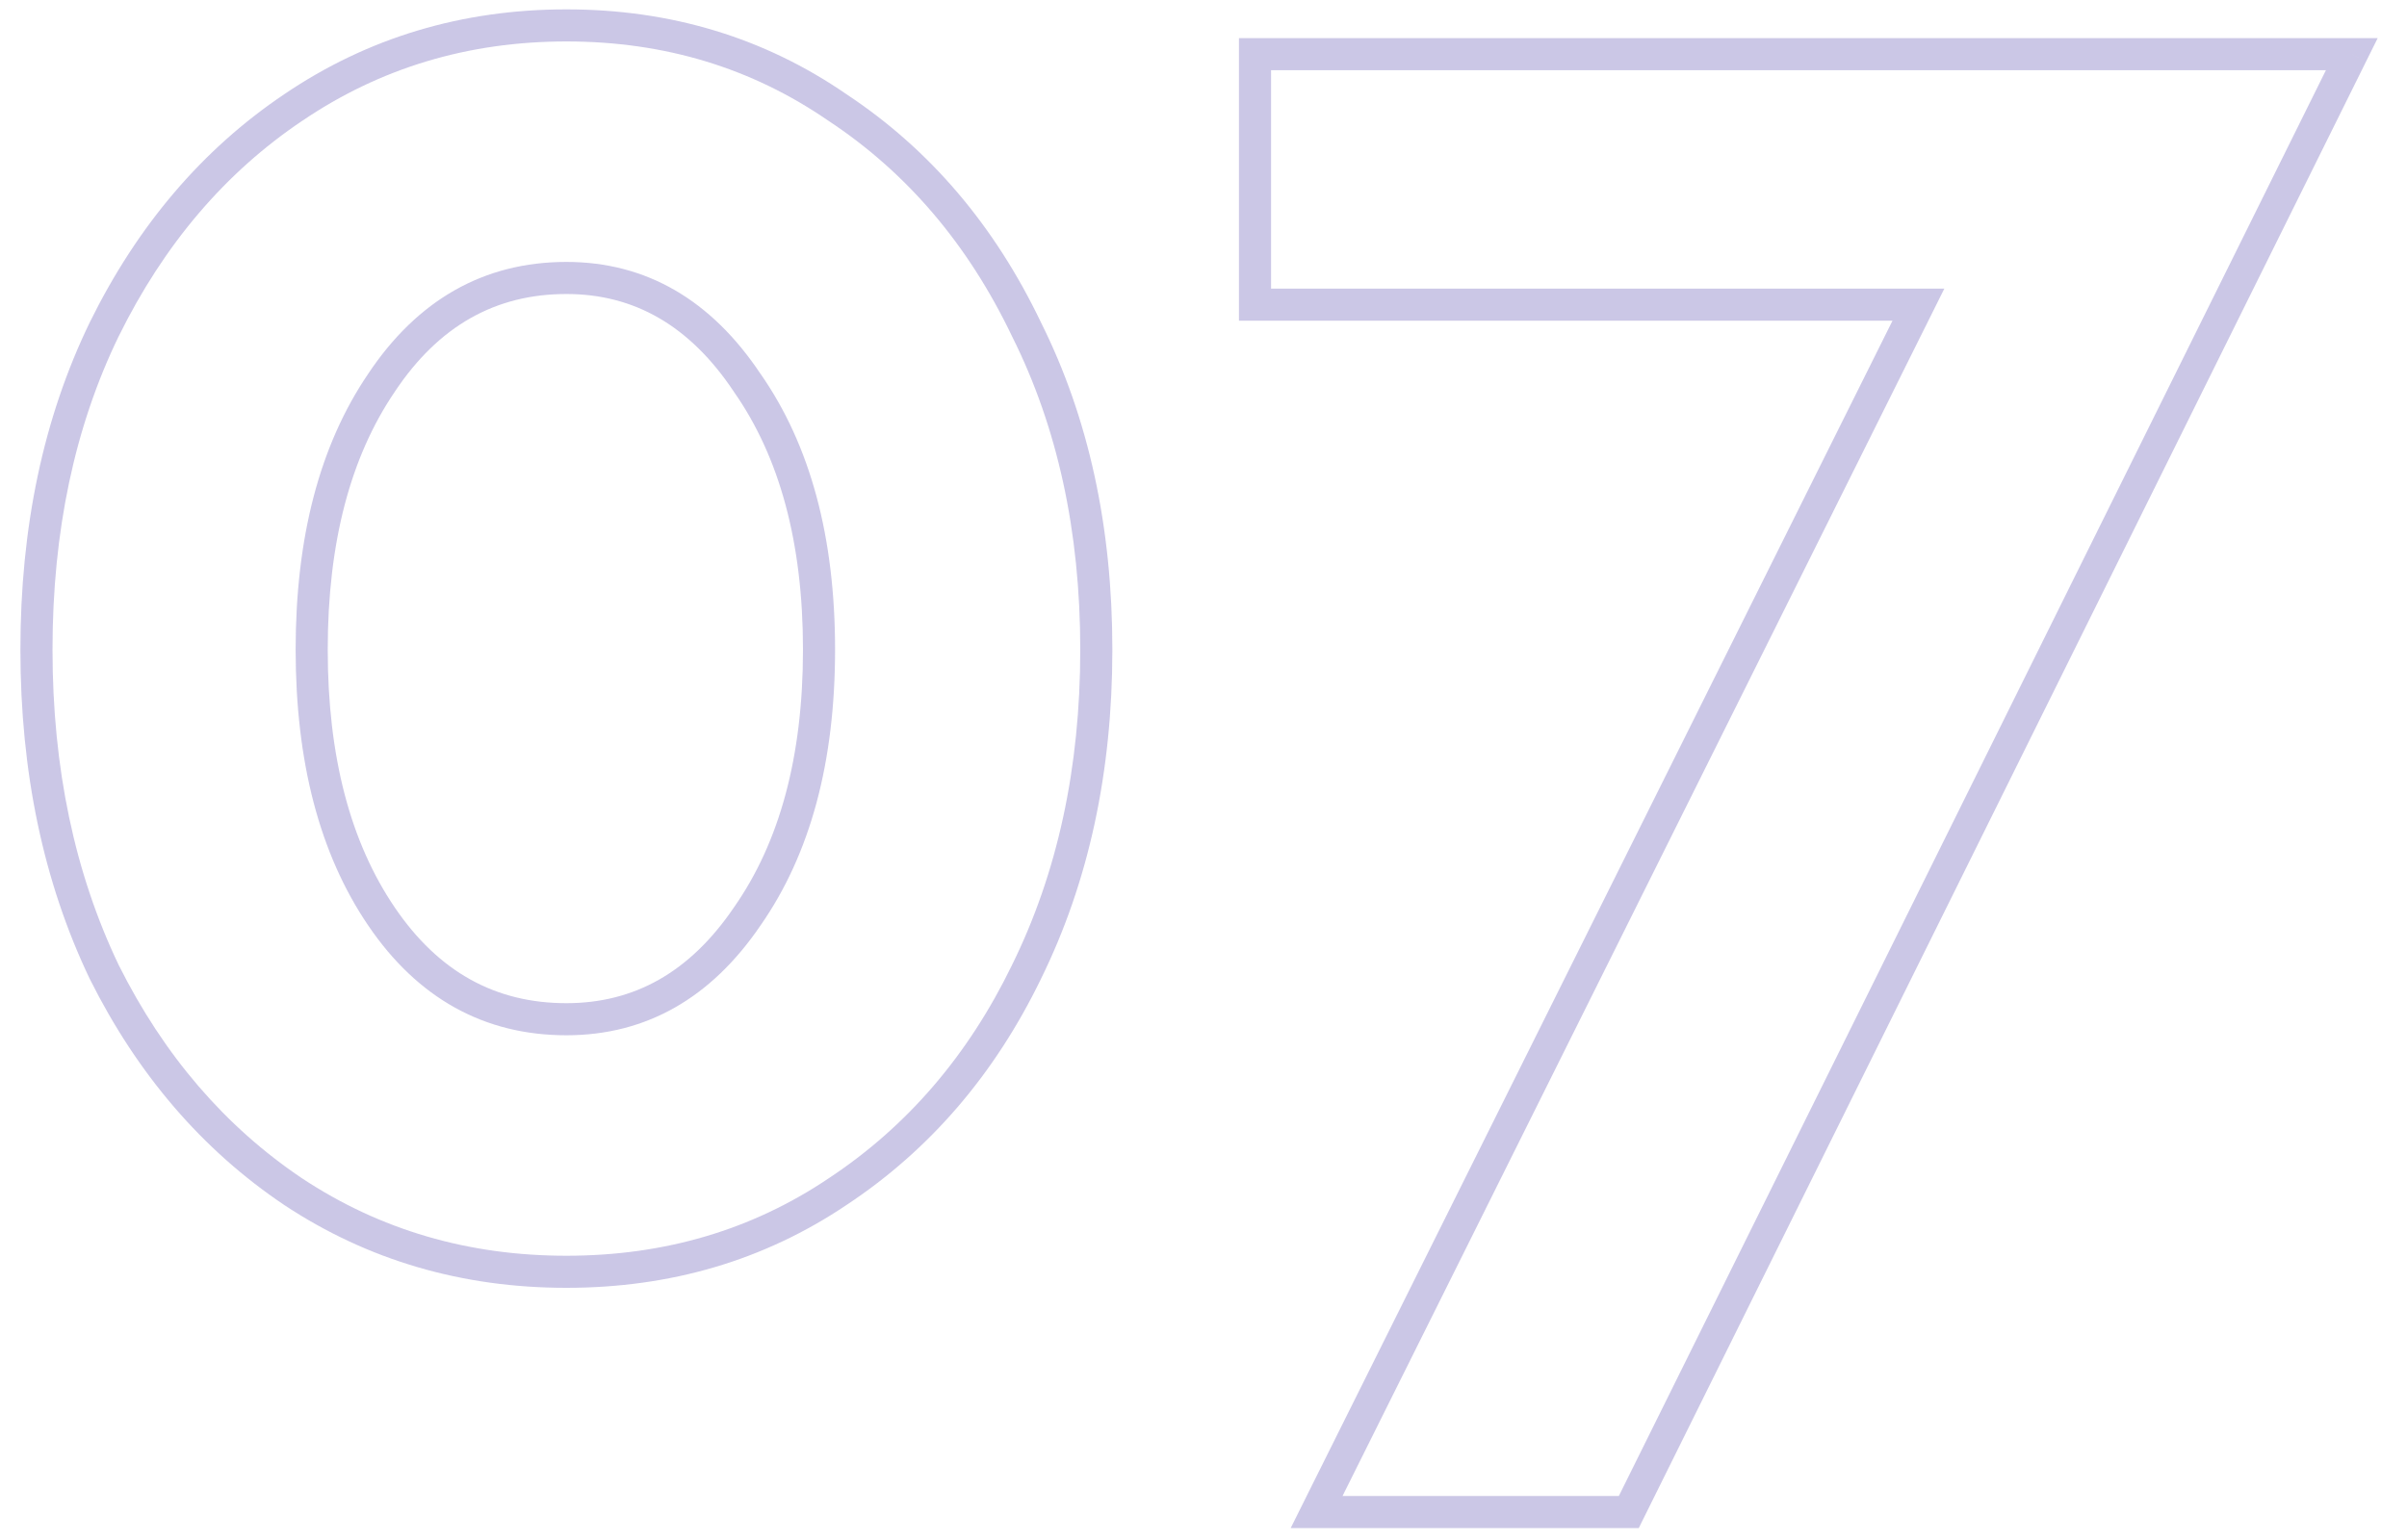 <?xml version="1.0" encoding="UTF-8"?> <svg xmlns="http://www.w3.org/2000/svg" width="75" height="48" viewBox="0 0 75 48" fill="none"> <path opacity="0.3" d="M31.984 30.296L31.535 30.075L31.534 30.078L31.984 30.296ZM26.096 37.144L25.82 36.727L25.817 36.729L26.096 37.144ZM9.136 37.144L8.857 37.559L8.86 37.561L9.136 37.144ZM3.248 30.296L2.797 30.512L2.801 30.52L3.248 30.296ZM3.248 10.264L2.799 10.043L2.798 10.046L3.248 10.264ZM9.136 3.352L9.415 3.767L9.417 3.766L9.136 3.352ZM26.096 3.352L25.812 3.764L25.82 3.769L26.096 3.352ZM31.984 10.264L31.533 10.48L31.537 10.488L31.984 10.264ZM23.28 11.928L22.864 12.205L22.87 12.215L23.28 11.928ZM11.888 11.928L12.302 12.209L12.304 12.205L11.888 11.928ZM11.888 28.568L11.475 28.849L11.475 28.849L11.888 28.568ZM23.28 28.568L22.87 28.281L22.866 28.287L23.28 28.568ZM33.66 20.248C33.66 23.937 32.948 27.209 31.535 30.075L32.432 30.517C33.922 27.495 34.66 24.068 34.66 20.248H33.66ZM31.534 30.078C30.163 32.904 28.258 35.116 25.82 36.727L26.372 37.561C28.969 35.844 30.989 33.491 32.434 30.514L31.534 30.078ZM25.817 36.729C23.43 38.334 20.712 39.14 17.648 39.14V40.14C20.899 40.14 23.813 39.282 26.375 37.559L25.817 36.729ZM17.648 39.14C14.584 39.14 11.843 38.334 9.412 36.727L8.86 37.561C11.463 39.282 14.397 40.14 17.648 40.14V39.14ZM9.415 36.729C7.018 35.117 5.111 32.904 3.695 30.072L2.801 30.52C4.287 33.491 6.304 35.843 8.857 37.559L9.415 36.729ZM3.699 30.08C2.328 27.213 1.636 23.939 1.636 20.248H0.636C0.636 24.066 1.352 27.491 2.797 30.512L3.699 30.08ZM1.636 20.248C1.636 16.557 2.328 13.305 3.698 10.482L2.798 10.046C1.352 13.025 0.636 16.43 0.636 20.248H1.636ZM3.697 10.485C5.113 7.611 7.02 5.377 9.415 3.767L8.857 2.937C6.303 4.655 4.285 7.029 2.799 10.043L3.697 10.485ZM9.417 3.766C11.848 2.118 14.587 1.292 17.648 1.292V0.292C14.395 0.292 11.459 1.173 8.855 2.938L9.417 3.766ZM17.648 1.292C20.709 1.292 23.425 2.118 25.812 3.764L26.38 2.94C23.817 1.173 20.901 0.292 17.648 0.292V1.292ZM25.82 3.769C28.256 5.379 30.161 7.611 31.533 10.48L32.435 10.048C30.991 7.029 28.971 4.653 26.372 2.935L25.82 3.769ZM31.537 10.488C32.948 13.309 33.66 16.559 33.66 20.248H34.66C34.66 16.428 33.922 13.021 32.431 10.04L31.537 10.488ZM26.02 20.248C26.02 16.764 25.258 13.881 23.69 11.641L22.87 12.215C24.289 14.241 25.02 16.906 25.02 20.248H26.02ZM23.696 11.651C22.167 9.358 20.144 8.164 17.648 8.164V9.164C19.76 9.164 21.491 10.146 22.864 12.205L23.696 11.651ZM17.648 8.164C15.074 8.164 13.005 9.351 11.472 11.651L12.304 12.205C13.672 10.153 15.444 9.164 17.648 9.164V8.164ZM11.475 11.647C9.952 13.886 9.212 16.766 9.212 20.248H10.212C10.212 16.903 10.923 14.237 12.302 12.209L11.475 11.647ZM9.212 20.248C9.212 23.73 9.952 26.61 11.475 28.849L12.302 28.287C10.923 26.259 10.212 23.593 10.212 20.248H9.212ZM11.475 28.849C13.009 31.107 15.078 32.268 17.648 32.268V31.268C15.439 31.268 13.668 30.296 12.302 28.287L11.475 28.849ZM17.648 32.268C20.14 32.268 22.163 31.1 23.694 28.849L22.866 28.287C21.496 30.302 19.765 31.268 17.648 31.268V32.268ZM23.69 28.855C25.258 26.615 26.02 23.732 26.02 20.248H25.02C25.02 23.59 24.289 26.255 22.87 28.281L23.69 28.855ZM59.776 9.496L60.224 9.719L60.584 8.996H59.776V9.496ZM39.105 9.496H38.605V9.996H39.105V9.496ZM39.105 1.688V1.188H38.605V1.688H39.105ZM73.281 1.688L73.728 1.91L74.087 1.188H73.281V1.688ZM50.752 47.128V47.628H51.063L51.2 47.35L50.752 47.128ZM41.025 47.128L40.577 46.905L40.217 47.628H41.025V47.128ZM59.776 8.996H39.105V9.996H59.776V8.996ZM39.605 9.496V1.688H38.605V9.496H39.605ZM39.105 2.188H73.281V1.188H39.105V2.188ZM72.832 1.466L50.304 46.906L51.2 47.35L73.728 1.91L72.832 1.466ZM50.752 46.628H41.025V47.628H50.752V46.628ZM41.472 47.351L60.224 9.719L59.329 9.273L40.577 46.905L41.472 47.351Z" fill="#5243AA"></path> </svg> 